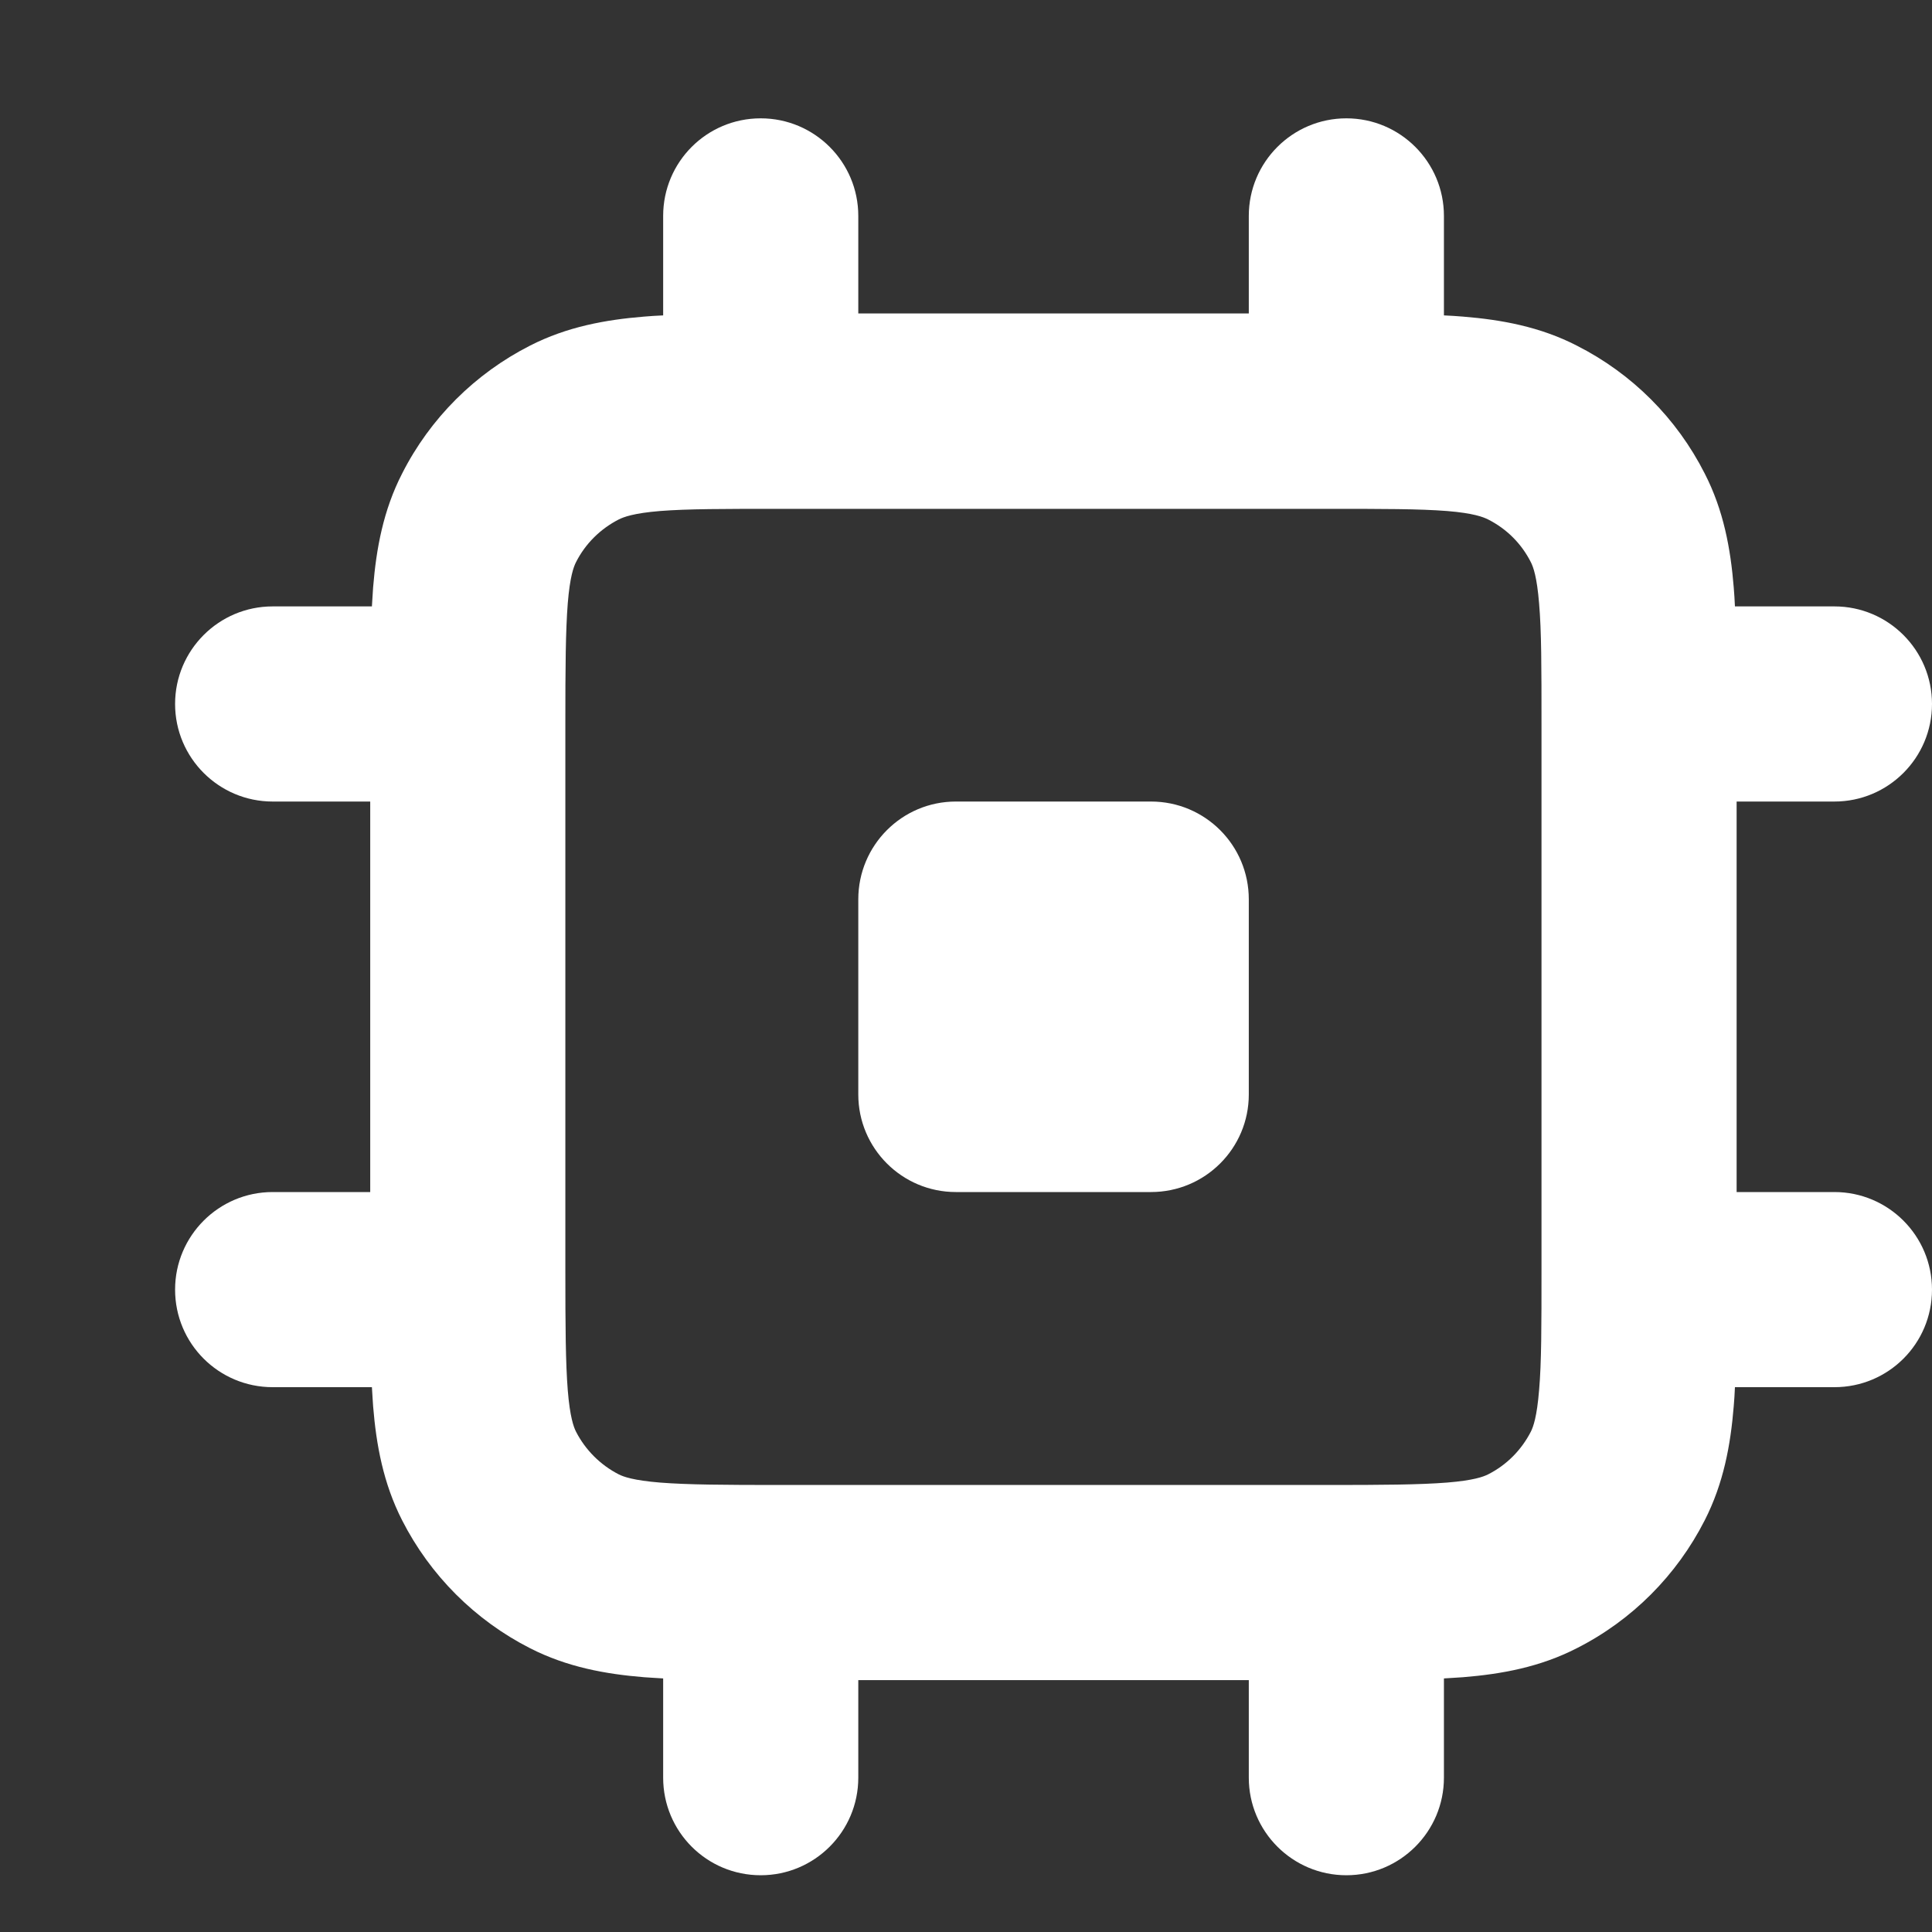 <svg xmlns="http://www.w3.org/2000/svg" width="8" height="8" viewBox="0 0 8 8" fill="none"><rect x="0" y="0" width="8" height="8" fill="#333333" stroke="none"/><path fill-rule="evenodd" clip-rule="evenodd" d="M7.596 2.511C7.819 2.511 8 2.692 8 2.915C8 3.138 7.819 3.319 7.596 3.319H7.191V4.936L7.596 4.936C7.819 4.936 8 5.117 8 5.34C8 5.564 7.819 5.744 7.596 5.744H7.184C7.183 5.772 7.181 5.798 7.179 5.823C7.166 5.983 7.137 6.142 7.059 6.295C6.943 6.523 6.758 6.709 6.529 6.825C6.377 6.903 6.218 6.932 6.058 6.945C6.032 6.947 6.006 6.948 5.979 6.95V7.361C5.979 7.584 5.798 7.765 5.575 7.765C5.352 7.765 5.171 7.584 5.171 7.361V6.957H3.554V7.361C3.554 7.584 3.373 7.765 3.15 7.765C2.926 7.765 2.746 7.584 2.746 7.361V6.95C2.718 6.948 2.692 6.947 2.667 6.945C2.507 6.932 2.348 6.903 2.195 6.825C1.967 6.709 1.781 6.523 1.665 6.295C1.587 6.142 1.558 5.983 1.545 5.823C1.543 5.798 1.542 5.772 1.54 5.744H1.129C0.906 5.744 0.725 5.564 0.725 5.34C0.725 5.117 0.906 4.936 1.129 4.936H1.533L1.533 3.319H1.129C0.906 3.319 0.725 3.138 0.725 2.915C0.725 2.692 0.906 2.511 1.129 2.511H1.54C1.542 2.484 1.543 2.458 1.545 2.432C1.558 2.272 1.587 2.113 1.665 1.961C1.781 1.732 1.967 1.547 2.195 1.431C2.348 1.353 2.507 1.324 2.667 1.311C2.692 1.309 2.718 1.307 2.746 1.306V0.894C2.746 0.671 2.926 0.49 3.15 0.49C3.373 0.49 3.554 0.671 3.554 0.894V1.298H5.171L5.171 0.894C5.171 0.671 5.352 0.49 5.575 0.49C5.798 0.49 5.979 0.671 5.979 0.894L5.979 1.306C6.006 1.307 6.032 1.309 6.058 1.311C6.218 1.324 6.377 1.353 6.529 1.431C6.758 1.547 6.943 1.732 7.059 1.961C7.137 2.113 7.166 2.272 7.179 2.432C7.181 2.458 7.183 2.484 7.184 2.511H7.596ZM2.733 2.116C2.623 2.125 2.582 2.141 2.562 2.151C2.486 2.19 2.424 2.251 2.385 2.328C2.375 2.348 2.36 2.388 2.351 2.498C2.342 2.613 2.341 2.763 2.341 2.996L2.341 5.259C2.341 5.492 2.342 5.643 2.351 5.757C2.36 5.867 2.375 5.908 2.385 5.928C2.424 6.004 2.486 6.066 2.562 6.105C2.582 6.115 2.623 6.13 2.733 6.139C2.847 6.148 2.998 6.149 3.231 6.149H5.494C5.727 6.149 5.877 6.148 5.992 6.139C6.102 6.13 6.142 6.115 6.162 6.105C6.239 6.066 6.3 6.004 6.339 5.928C6.349 5.908 6.364 5.867 6.373 5.757C6.383 5.643 6.383 5.492 6.383 5.259V2.996C6.383 2.763 6.383 2.613 6.373 2.498C6.364 2.388 6.349 2.348 6.339 2.328C6.3 2.251 6.239 2.19 6.162 2.151C6.142 2.141 6.102 2.125 5.992 2.116C5.877 2.107 5.727 2.107 5.494 2.107L3.231 2.107C2.998 2.107 2.847 2.107 2.733 2.116Z" fill="white"></path><path d="M3.554 3.724C3.554 3.5 3.735 3.319 3.958 3.319H4.766C4.99 3.319 5.171 3.5 5.171 3.724V4.532C5.171 4.755 4.99 4.936 4.766 4.936H3.958C3.735 4.936 3.554 4.755 3.554 4.532V3.724Z" fill="white"></path></svg>